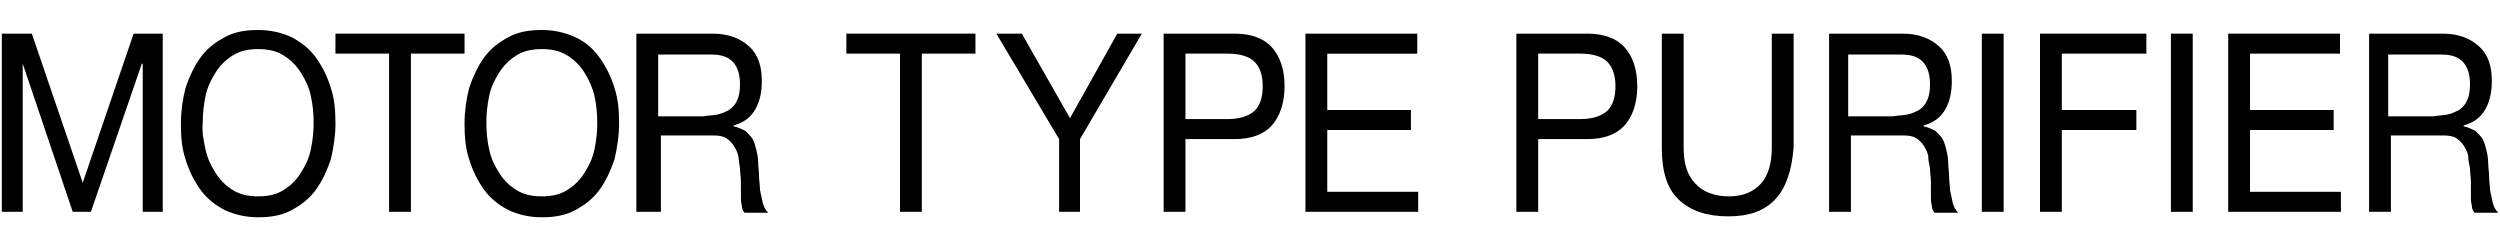 <?xml version="1.0" encoding="utf-8"?>
<!-- Generator: Adobe Illustrator 26.0.2, SVG Export Plug-In . SVG Version: 6.00 Build 0)  -->
<svg version="1.1" id="レイヤー_1" xmlns="http://www.w3.org/2000/svg" xmlns:xlink="http://www.w3.org/1999/xlink" x="0px"
	 y="0px" viewBox="0 0 275 27" style="enable-background:new 0 0 275 27;" xml:space="preserve">
<g>
	<path d="M3.5,3.7l5.6,16.4l5.6-16.4h3.2v19.6h-2.2V7h-0.1l-5.6,16.3h-2L2.5,7h0v16.3H0.2V3.7H3.5z"/>
	<path d="M20.4,9.7c0.4-1.2,0.9-2.3,1.6-3.3c0.7-1,1.6-1.7,2.7-2.3s2.3-0.8,3.7-0.8c1.4,0,2.6,0.3,3.7,0.8c1.1,0.6,2,1.3,2.7,2.3
		c0.7,1,1.2,2,1.6,3.3c0.4,1.2,0.5,2.5,0.5,3.9c0,1.3-0.2,2.6-0.5,3.9c-0.4,1.2-0.9,2.3-1.6,3.3c-0.7,1-1.6,1.7-2.7,2.3
		c-1.1,0.6-2.3,0.8-3.7,0.8c-1.4,0-2.6-0.3-3.7-0.8c-1.1-0.6-2-1.3-2.7-2.3c-0.7-1-1.2-2-1.6-3.3c-0.4-1.2-0.5-2.5-0.5-3.9
		C19.9,12.2,20.1,10.9,20.4,9.7z M22.6,16.4c0.2,1,0.6,1.8,1.1,2.6c0.5,0.8,1.1,1.4,1.9,1.9c0.8,0.5,1.7,0.7,2.8,0.7
		c1.1,0,2-0.2,2.8-0.7c0.8-0.5,1.4-1.1,1.9-1.9c0.5-0.8,0.9-1.6,1.1-2.6c0.2-1,0.3-1.9,0.3-2.9c0-1-0.1-2-0.3-2.9
		c-0.2-1-0.6-1.8-1.1-2.6c-0.5-0.8-1.1-1.4-1.9-1.9c-0.8-0.5-1.7-0.7-2.8-0.7c-1.1,0-2,0.2-2.8,0.7c-0.8,0.5-1.4,1.1-1.9,1.9
		c-0.5,0.8-0.9,1.6-1.1,2.6c-0.2,1-0.3,1.9-0.3,2.9C22.2,14.5,22.4,15.5,22.6,16.4z"/>
	<path d="M36.9,5.9V3.7h14.2v2.2h-5.9v17.4h-2.4V5.9H36.9z"/>
	<path d="M51.6,9.7c0.4-1.2,0.9-2.3,1.6-3.3c0.7-1,1.6-1.7,2.7-2.3c1.1-0.6,2.3-0.8,3.7-0.8c1.4,0,2.6,0.3,3.7,0.8s2,1.3,2.7,2.3
		c0.7,1,1.2,2,1.6,3.3c0.4,1.2,0.5,2.5,0.5,3.9c0,1.3-0.2,2.6-0.5,3.9c-0.4,1.2-0.9,2.3-1.6,3.3c-0.7,1-1.6,1.7-2.7,2.3
		c-1.1,0.6-2.3,0.8-3.7,0.8c-1.4,0-2.6-0.3-3.7-0.8c-1.1-0.6-2-1.3-2.7-2.3c-0.7-1-1.2-2-1.6-3.3c-0.4-1.2-0.5-2.5-0.5-3.9
		C51.1,12.2,51.3,10.9,51.6,9.7z M53.8,16.4c0.2,1,0.6,1.8,1.1,2.6c0.5,0.8,1.1,1.4,1.9,1.9c0.8,0.5,1.7,0.7,2.8,0.7
		c1.1,0,2-0.2,2.8-0.7c0.8-0.5,1.4-1.1,1.9-1.9c0.5-0.8,0.9-1.6,1.1-2.6s0.3-1.9,0.3-2.9c0-1-0.1-2-0.3-2.9S64.8,8.8,64.3,8
		c-0.5-0.8-1.1-1.4-1.9-1.9c-0.8-0.5-1.7-0.7-2.8-0.7c-1.1,0-2,0.2-2.8,0.7c-0.8,0.5-1.4,1.1-1.9,1.9c-0.5,0.8-0.9,1.6-1.1,2.6
		c-0.2,1-0.3,1.9-0.3,2.9C53.5,14.5,53.6,15.5,53.8,16.4z"/>
	<path d="M78.4,3.7c1.7,0,3,0.5,4,1.4c1,0.9,1.4,2.2,1.4,3.8c0,1.2-0.2,2.2-0.7,3.1c-0.5,0.9-1.3,1.5-2.4,1.8v0.1
		c0.5,0.1,0.9,0.3,1.3,0.5c0.3,0.3,0.6,0.6,0.8,0.9c0.2,0.4,0.3,0.8,0.4,1.2c0.1,0.4,0.2,0.9,0.2,1.4c0,0.5,0.1,1,0.1,1.5
		c0,0.5,0.1,1,0.1,1.5c0.1,0.5,0.2,0.9,0.3,1.4c0.1,0.4,0.3,0.8,0.6,1.1h-2.6c-0.2-0.2-0.3-0.5-0.3-0.8c-0.1-0.3-0.1-0.7-0.1-1.2
		c0-0.4,0-0.9,0-1.4c0-0.5-0.1-1-0.1-1.5c-0.1-0.5-0.1-0.9-0.2-1.4c-0.1-0.4-0.3-0.8-0.5-1.1c-0.2-0.3-0.5-0.6-0.8-0.8
		c-0.3-0.2-0.8-0.3-1.4-0.3h-5.8v8.4H70V3.7H78.4z M78.9,12.6c0.5-0.1,0.9-0.3,1.3-0.5c0.4-0.3,0.7-0.6,0.9-1.1
		c0.2-0.4,0.3-1,0.3-1.7c0-1-0.2-1.8-0.7-2.4c-0.5-0.6-1.3-0.9-2.4-0.9h-5.9v6.8h4.9C77.9,12.7,78.4,12.7,78.9,12.6z"/>
	<path d="M93.1,5.9V3.7h14.2v2.2h-5.9v17.4h-2.4V5.9H93.1z"/>
	<path d="M118.9,23.3h-2.4v-8l-6.9-11.6h2.8l5.3,9.3l5.2-9.3h2.7l-6.8,11.6V23.3z"/>
	<path d="M135.8,3.7c1.8,0,3.2,0.5,4.1,1.5c0.9,1,1.4,2.4,1.4,4.3c0,1.8-0.5,3.3-1.4,4.3c-0.9,1-2.3,1.5-4.1,1.5h-5.4v8H128V3.7
		H135.8z M135,13.1c1.3,0,2.3-0.3,3-0.9c0.6-0.6,0.9-1.5,0.9-2.7c0-1.2-0.3-2.1-0.9-2.7c-0.6-0.6-1.6-0.9-3-0.9h-4.6v7.2H135z"/>
	<path d="M155.9,3.7v2.2H146v6.2h9.2v2.2H146v6.8h10v2.2h-12.4V3.7H155.9z"/>
	<path d="M174.6,3.7c1.8,0,3.2,0.5,4.1,1.5c0.9,1,1.4,2.4,1.4,4.3c0,1.8-0.5,3.3-1.4,4.3c-0.9,1-2.3,1.5-4.1,1.5h-5.4v8h-2.4V3.7
		H174.6z M173.8,13.1c1.3,0,2.3-0.3,3-0.9c0.6-0.6,0.9-1.5,0.9-2.7c0-1.2-0.3-2.1-0.9-2.7c-0.6-0.6-1.6-0.9-3-0.9h-4.6v7.2H173.8z"
		/>
	<path d="M195.3,21.9c-1.2,1.3-2.9,1.9-5.2,1.9c-2.3,0-4.1-0.6-5.4-1.8c-1.3-1.2-1.9-3.1-1.9-5.7V3.7h2.4v12.5c0,1.8,0.4,3.1,1.3,4
		c0.8,0.9,2.1,1.4,3.7,1.4c1.5,0,2.7-0.5,3.5-1.4s1.2-2.2,1.2-4V3.7h2.4v12.5C197.1,18.7,196.5,20.6,195.3,21.9z"/>
	<path d="M209.3,3.7c1.7,0,3,0.5,4,1.4c1,0.9,1.4,2.2,1.4,3.8c0,1.2-0.2,2.2-0.7,3.1c-0.5,0.9-1.3,1.5-2.4,1.8v0.1
		c0.5,0.1,0.9,0.3,1.3,0.5c0.3,0.3,0.6,0.6,0.8,0.9c0.2,0.4,0.3,0.8,0.4,1.2c0.1,0.4,0.2,0.9,0.2,1.4c0,0.5,0.1,1,0.1,1.5
		c0,0.5,0.1,1,0.1,1.5c0.1,0.5,0.2,0.9,0.3,1.4c0.1,0.4,0.3,0.8,0.6,1.1h-2.6c-0.2-0.2-0.3-0.5-0.3-0.8c-0.1-0.3-0.1-0.7-0.1-1.2
		c0-0.4,0-0.9,0-1.4c0-0.5-0.1-1-0.1-1.5c-0.1-0.5-0.2-0.9-0.2-1.4c-0.1-0.4-0.3-0.8-0.5-1.1c-0.2-0.3-0.5-0.6-0.8-0.8
		c-0.3-0.2-0.8-0.3-1.4-0.3h-5.8v8.4h-2.4V3.7H209.3z M209.8,12.6c0.5-0.1,0.9-0.3,1.3-0.5c0.4-0.3,0.7-0.6,0.9-1.1
		c0.2-0.4,0.3-1,0.3-1.7c0-1-0.2-1.8-0.7-2.4c-0.5-0.6-1.3-0.9-2.4-0.9h-5.9v6.8h4.9C208.7,12.7,209.3,12.7,209.8,12.6z"/>
	<path d="M220.4,3.7v19.6H218V3.7H220.4z"/>
	<path d="M236.1,3.7v2.2h-9.3v6.2h8.2v2.2h-8.2v9h-2.4V3.7H236.1z"/>
	<path d="M241.2,3.7v19.6h-2.4V3.7H241.2z"/>
	<path d="M257.4,3.7v2.2h-9.9v6.2h9.2v2.2h-9.2v6.8h10v2.2h-12.4V3.7H257.4z"/>
	<path d="M268.7,3.7c1.7,0,3,0.5,4,1.4c1,0.9,1.4,2.2,1.4,3.8c0,1.2-0.2,2.2-0.7,3.1c-0.5,0.9-1.3,1.5-2.4,1.8v0.1
		c0.5,0.1,0.9,0.3,1.3,0.5c0.3,0.3,0.6,0.6,0.8,0.9c0.2,0.4,0.3,0.8,0.4,1.2c0.1,0.4,0.2,0.9,0.2,1.4c0,0.5,0.1,1,0.1,1.5
		c0,0.5,0.1,1,0.1,1.5c0.1,0.5,0.2,0.9,0.3,1.4c0.1,0.4,0.3,0.8,0.6,1.1h-2.6c-0.2-0.2-0.3-0.5-0.3-0.8c-0.1-0.3-0.1-0.7-0.1-1.2
		c0-0.4,0-0.9,0-1.4c0-0.5-0.1-1-0.1-1.5c-0.1-0.5-0.2-0.9-0.2-1.4c-0.1-0.4-0.3-0.8-0.5-1.1c-0.2-0.3-0.5-0.6-0.8-0.8
		c-0.3-0.2-0.8-0.3-1.4-0.3h-5.8v8.4h-2.4V3.7H268.7z M269.2,12.6c0.5-0.1,0.9-0.3,1.3-0.5c0.4-0.3,0.7-0.6,0.9-1.1
		c0.2-0.4,0.3-1,0.3-1.7c0-1-0.2-1.8-0.7-2.4c-0.5-0.6-1.3-0.9-2.4-0.9h-5.9v6.8h4.9C268.2,12.7,268.7,12.7,269.2,12.6z"/>
</g>
</svg>
